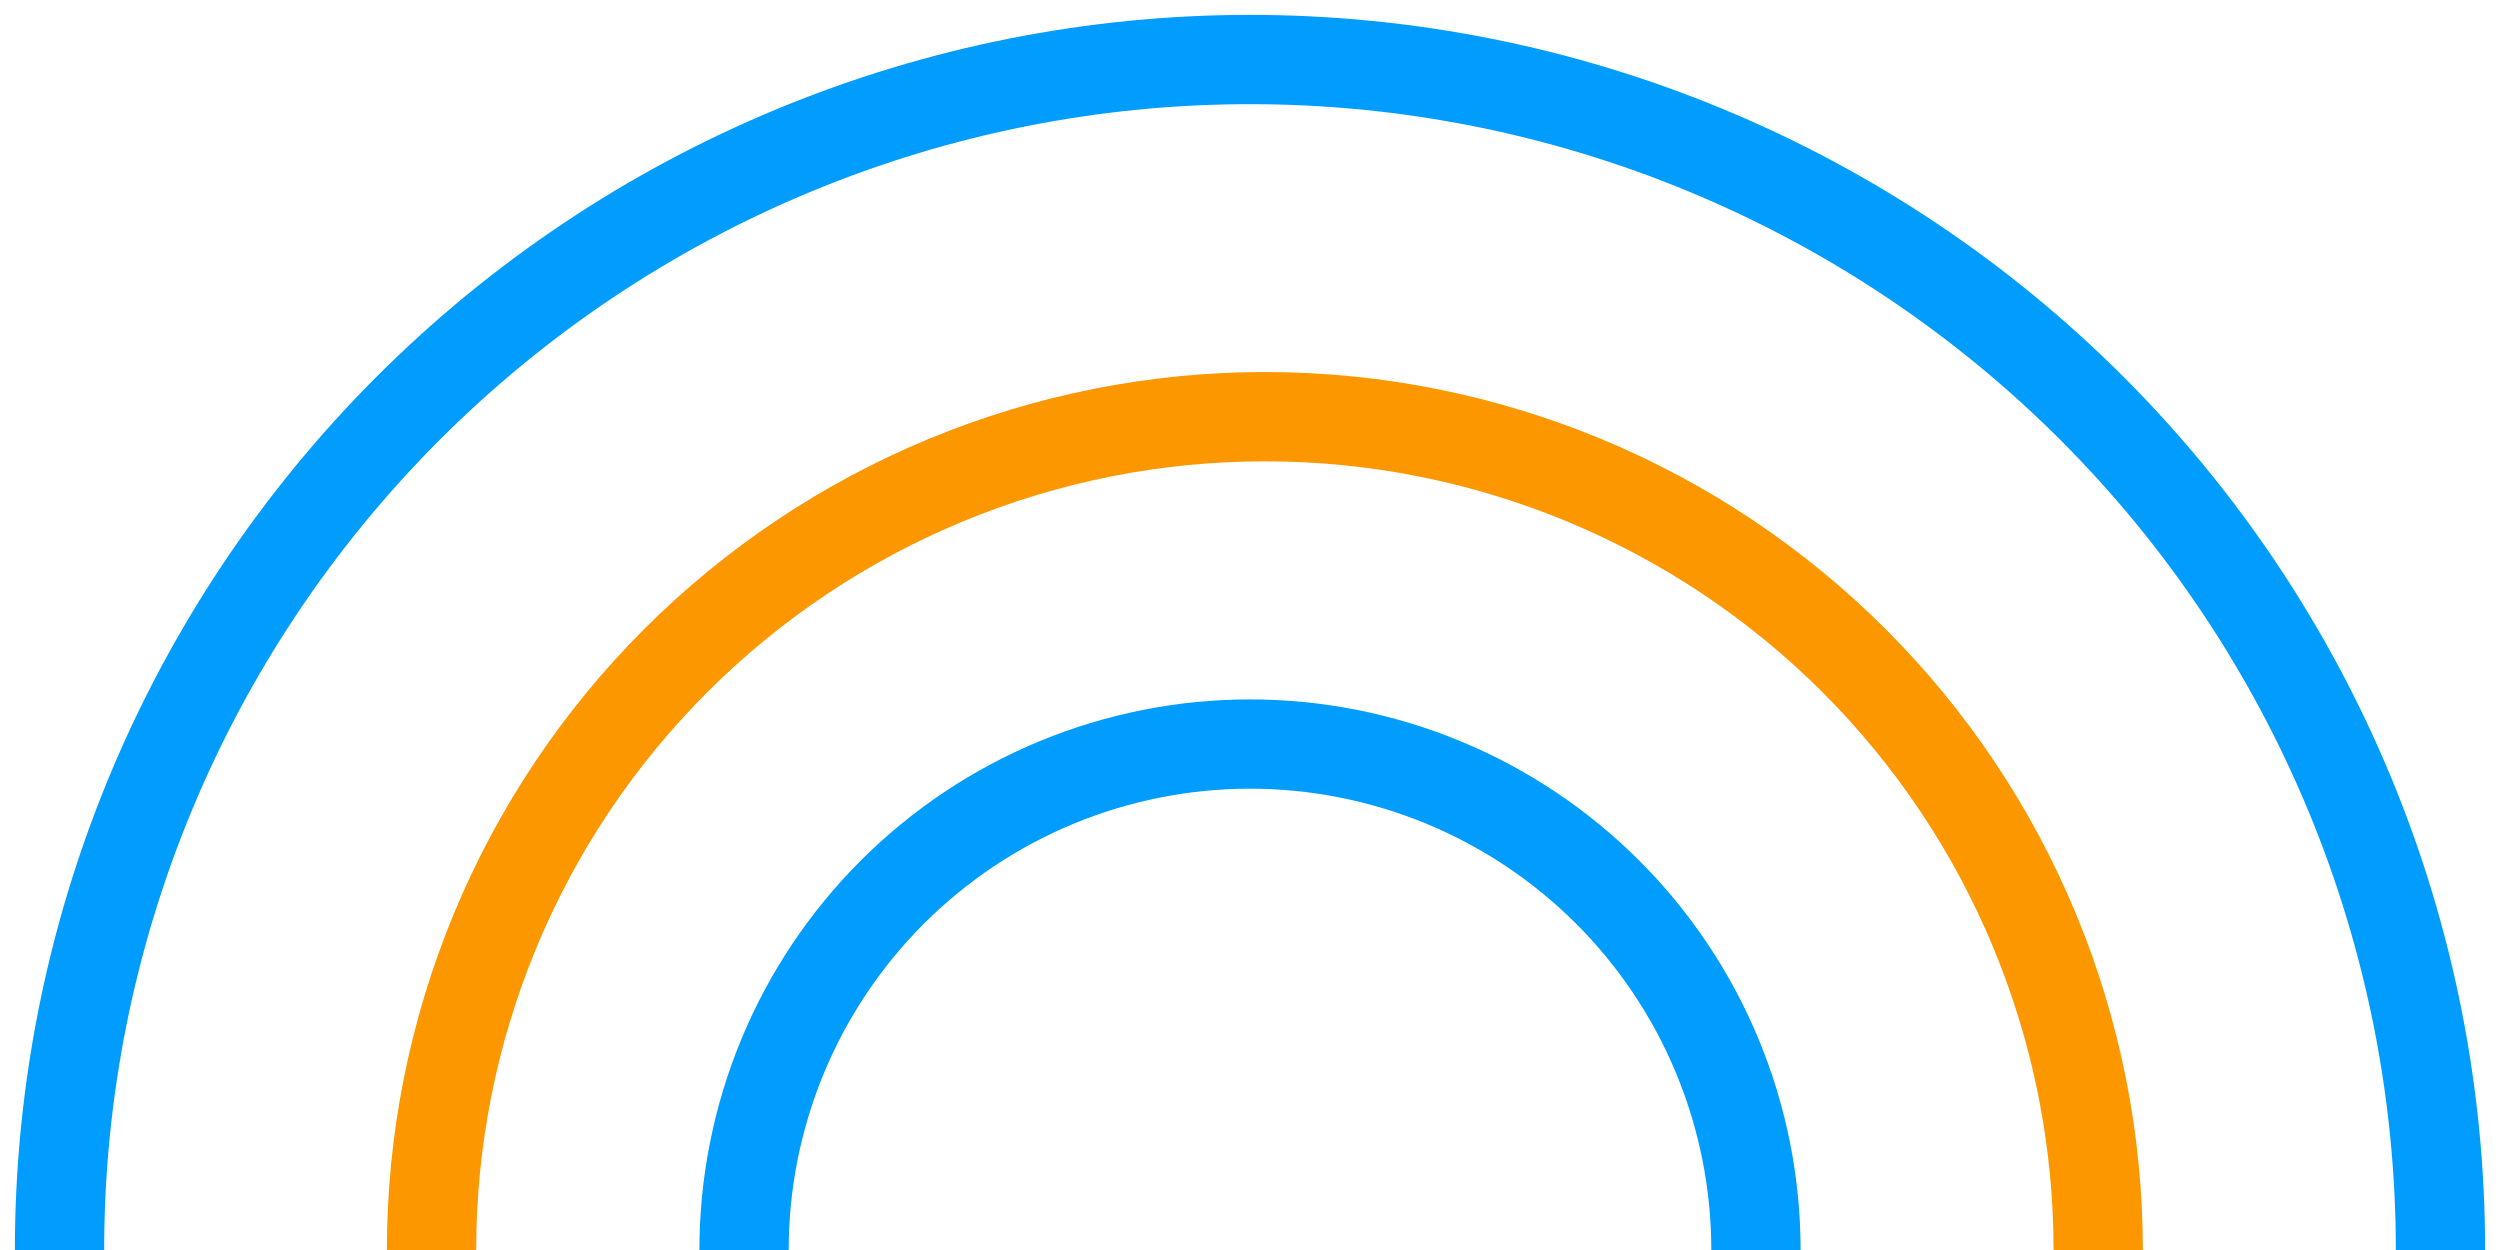 <svg width="84" height="42" viewBox="0 0 84 42" fill="none" xmlns="http://www.w3.org/2000/svg">
<path d="M82 42C82 36.747 80.965 31.546 78.955 26.693C76.945 21.84 73.999 17.43 70.284 13.716C66.57 10.001 62.16 7.055 57.307 5.045C52.454 3.035 47.253 2 42 2C36.747 2 31.546 3.035 26.693 5.045C21.84 7.055 17.43 10.001 13.716 13.716C10.001 17.43 7.055 21.84 5.045 26.693C3.035 31.546 2 36.747 2 42" stroke="#009DFF" stroke-width="3"/>
<path d="M70.5 42C70.5 38.323 69.776 34.682 68.369 31.285C66.962 27.888 64.899 24.801 62.299 22.201C59.699 19.601 56.612 17.538 53.215 16.131C49.818 14.724 46.177 14 42.5 14C38.823 14 35.182 14.724 31.785 16.131C28.388 17.538 25.301 19.601 22.701 22.201C20.101 24.801 18.038 27.888 16.631 31.285C15.224 34.682 14.5 38.323 14.5 42" stroke="#FC9700" stroke-width="3"/>
<path d="M59 42C59 39.767 58.56 37.557 57.706 35.494C56.852 33.432 55.599 31.558 54.021 29.979C52.442 28.401 50.568 27.148 48.506 26.294C46.443 25.44 44.233 25 42 25C39.767 25 37.557 25.44 35.494 26.294C33.432 27.148 31.558 28.401 29.979 29.979C28.401 31.558 27.148 33.432 26.294 35.494C25.44 37.557 25 39.767 25 42" stroke="#009DFF" stroke-width="3"/>
</svg>
